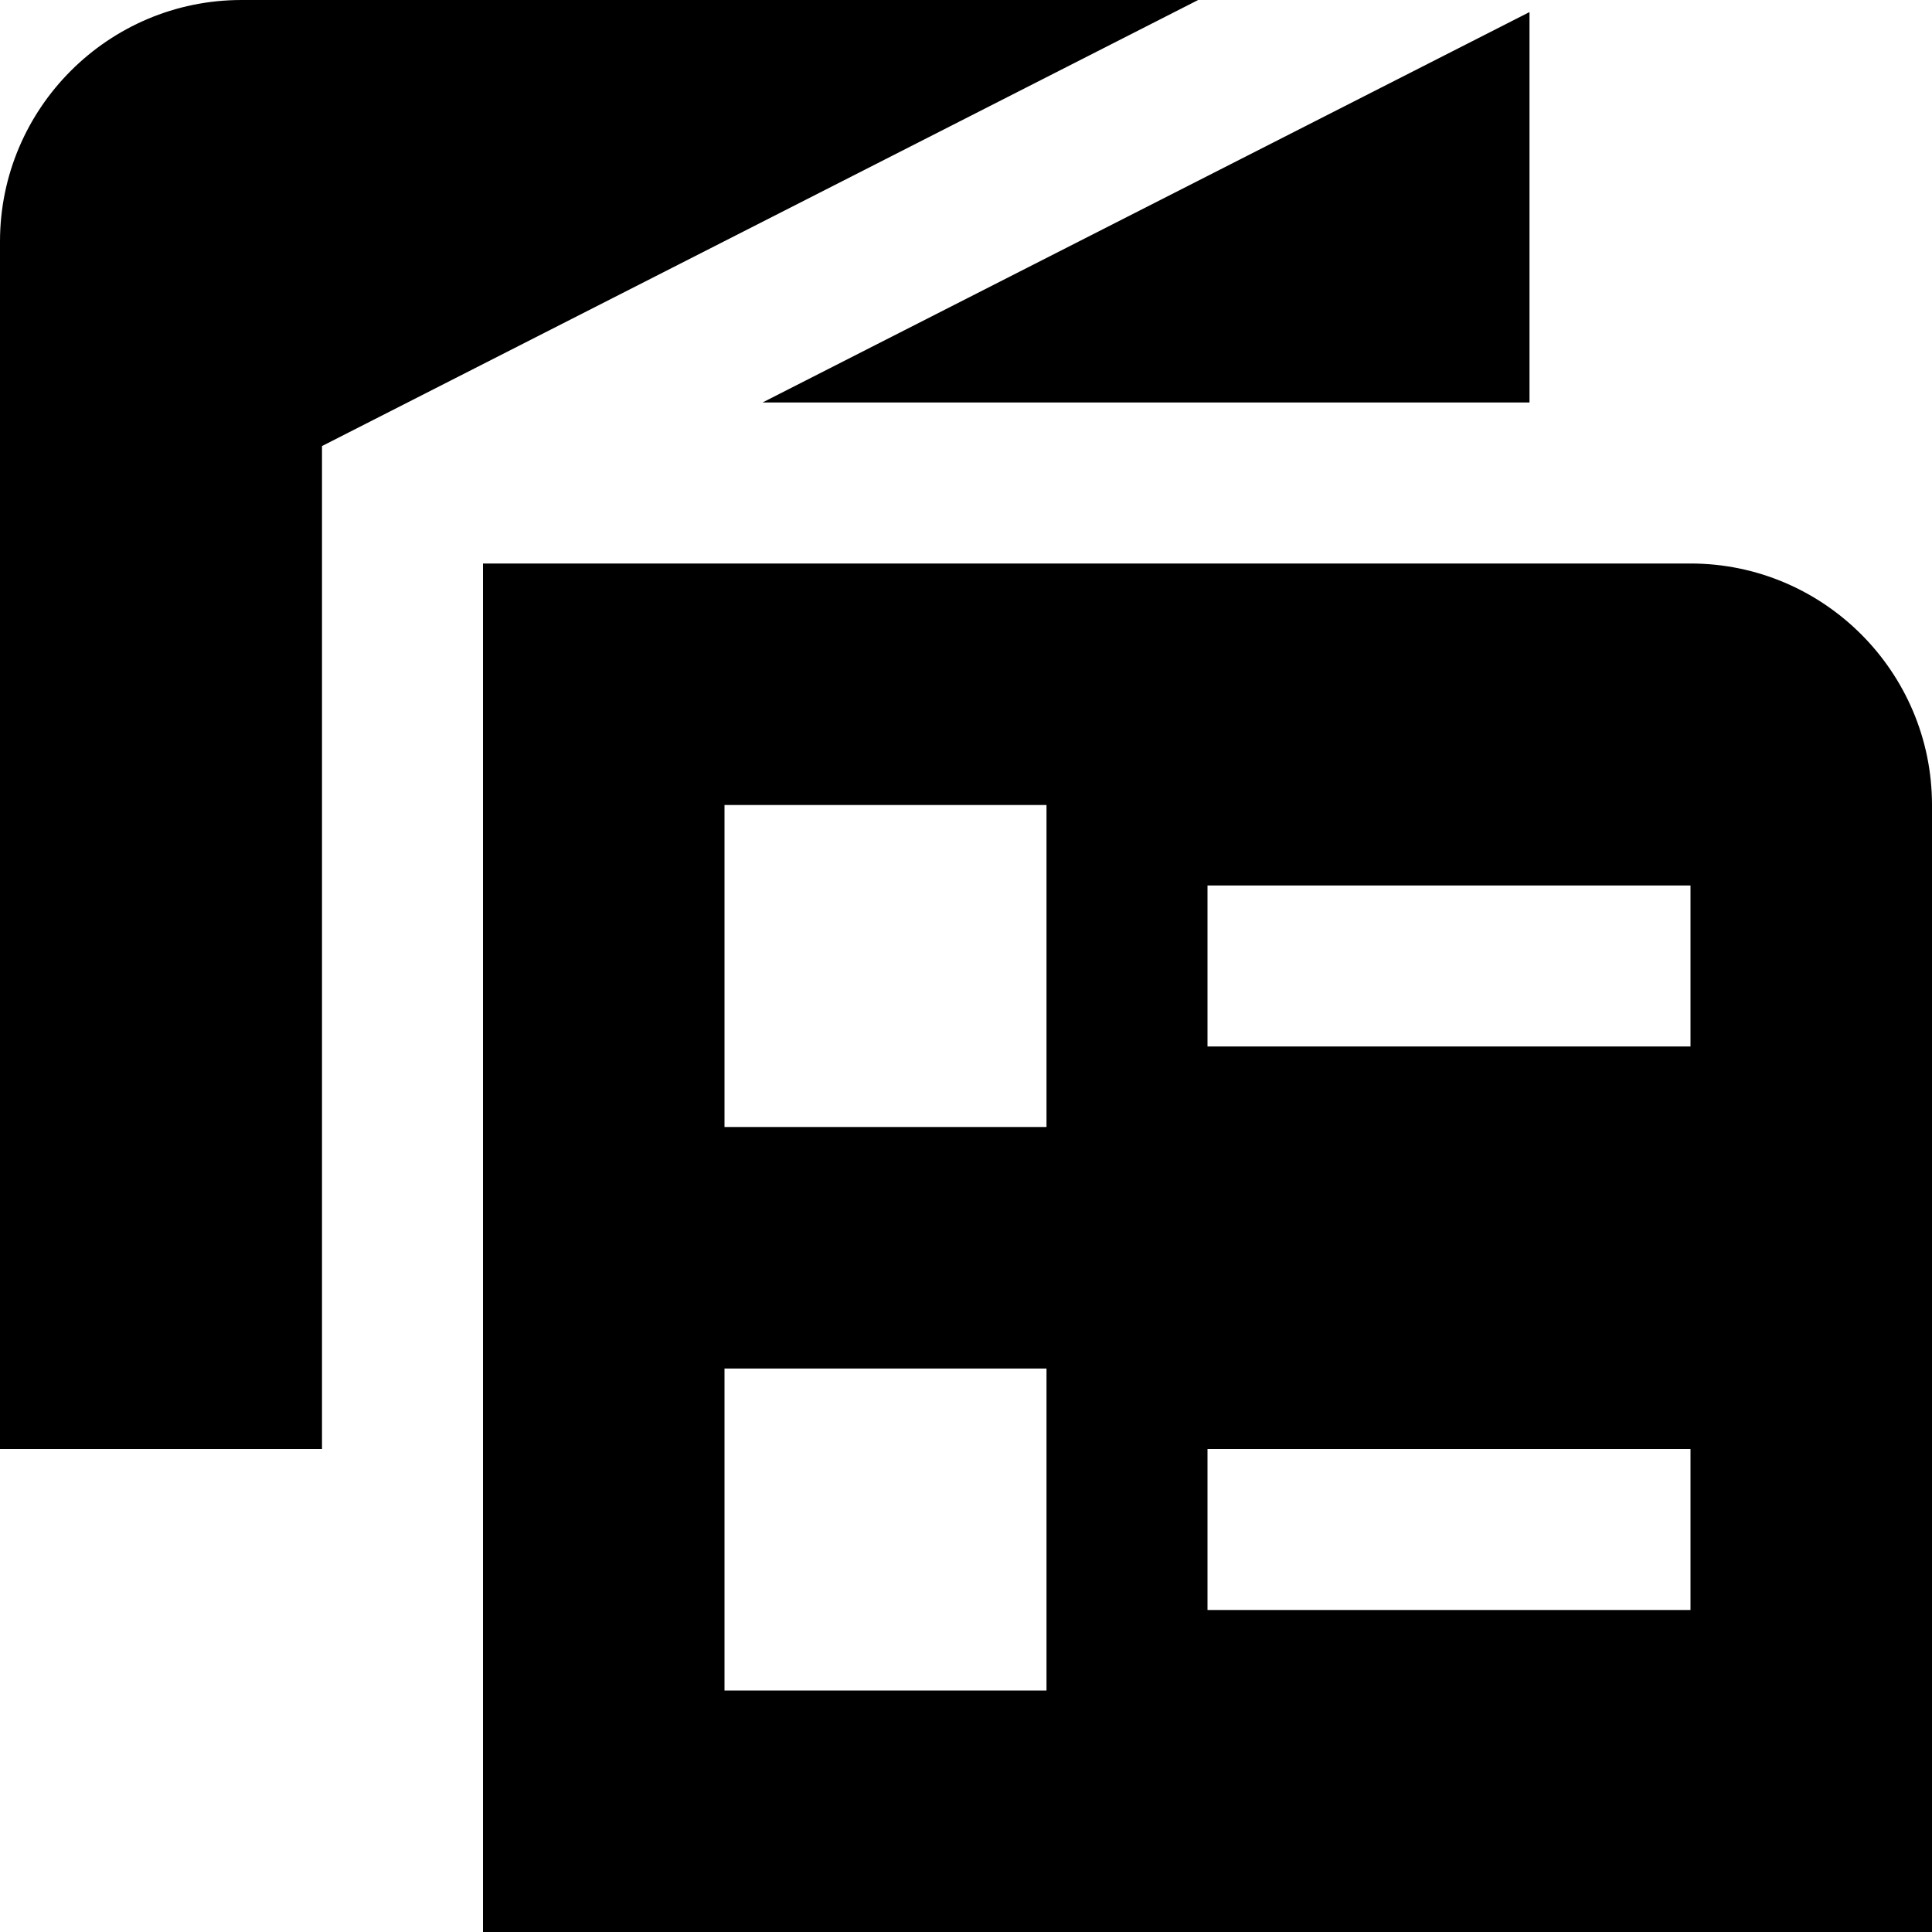 <?xml version="1.0" encoding="UTF-8"?>
<svg xmlns="http://www.w3.org/2000/svg" id="Layer_1" data-name="Layer 1" viewBox="0 0 24 24">
  <path d="m9.472,5L19,.15v4.85h-9.528Zm-5.472.541L14.884,0H3C1.346,0,0,1.346,0,3v15h4V5.541Zm20,4.459v14H6V7h15c1.654,0,3,1.346,3,3Zm-11,7h-4v4h4v-4Zm0-7h-4v4h4v-4Zm8,8h-6v2h6v-2Zm0-7h-6v2h6v-2Z"/>
</svg>
